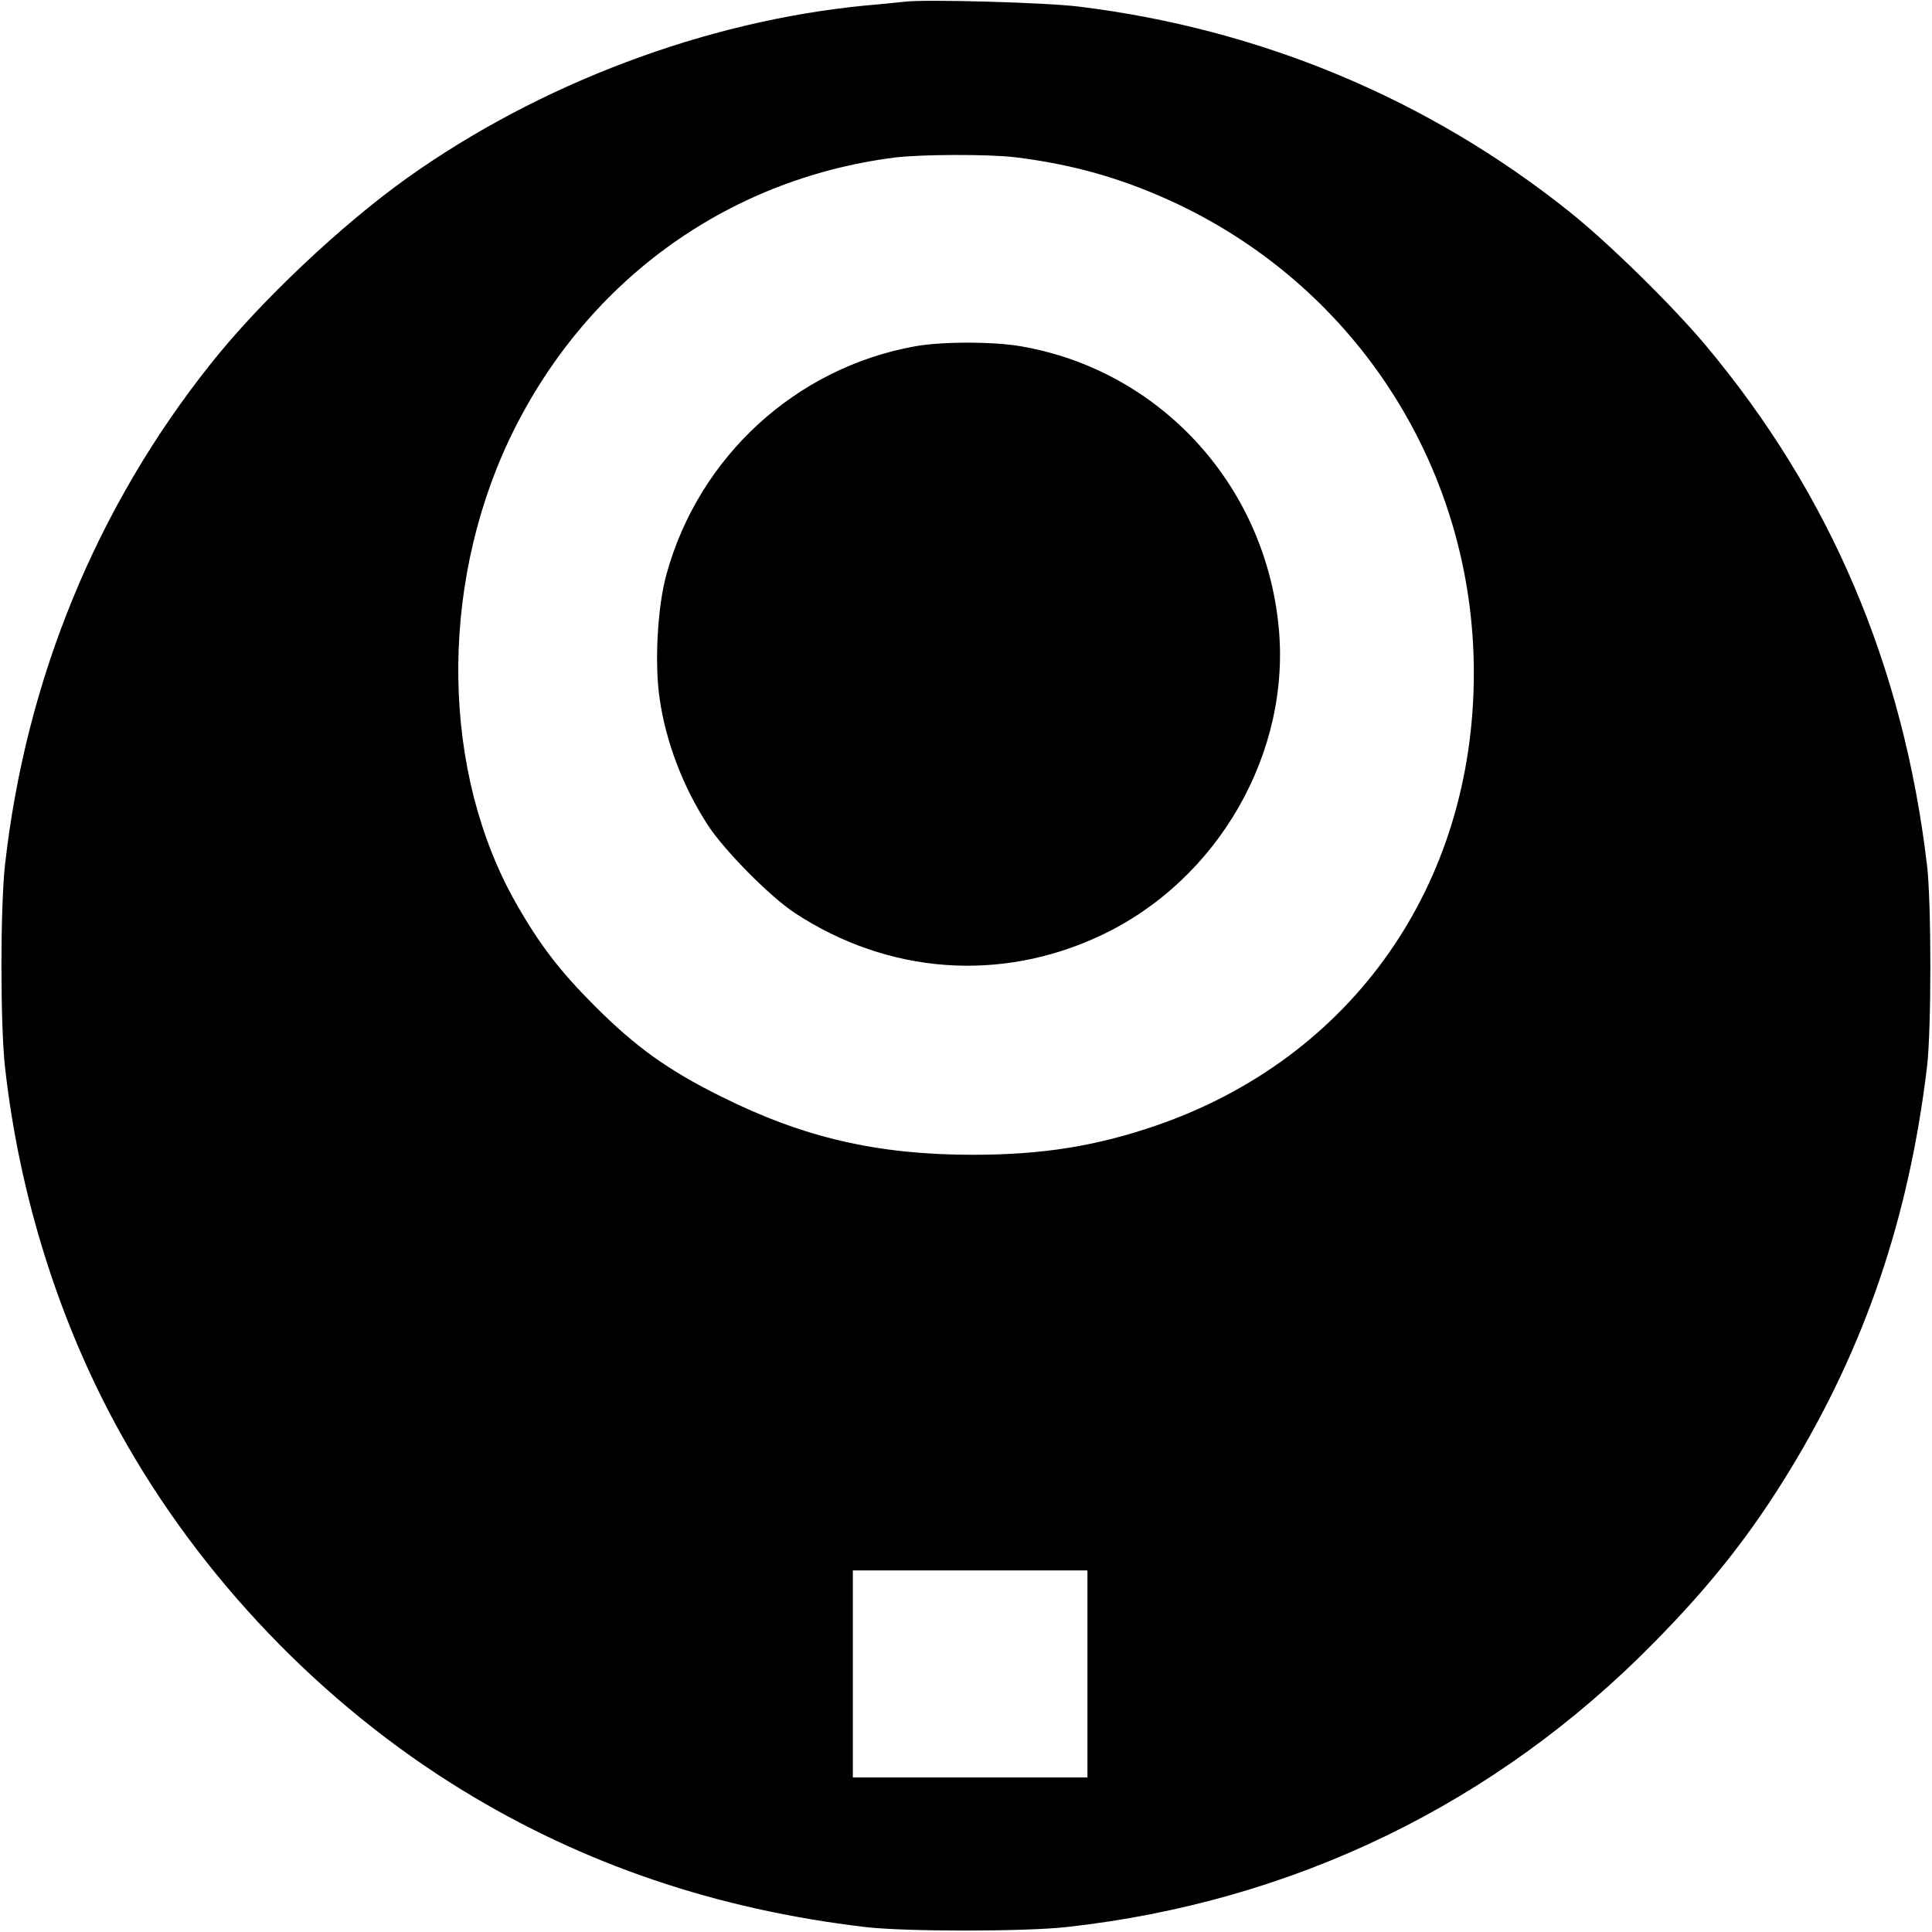 <?xml version="1.0" standalone="no"?>
<!DOCTYPE svg PUBLIC "-//W3C//DTD SVG 20010904//EN"
 "http://www.w3.org/TR/2001/REC-SVG-20010904/DTD/svg10.dtd">
<svg version="1.0" xmlns="http://www.w3.org/2000/svg"
 width="700pt" height="700pt" viewBox="0 0 700 700"
 preserveAspectRatio="xMidYMid meet">
<g transform="translate(0,700) scale(0.1,-0.1)"
fill="#000000" stroke="none">
<path d="M3280 6994 c-19 -2 -84 -9 -145 -14 -578 -56 -1180 -283 -1660 -625
-237 -169 -531 -446 -709 -670 -416 -521 -673 -1147 -748 -1820 -17 -155 -17
-575 0 -730 52 -469 198 -931 418 -1327 290 -523 731 -983 1239 -1294 439
-269 920 -432 1460 -496 145 -17 576 -17 730 0 822 91 1556 447 2131 1034 203
206 348 390 487 618 274 449 433 916 499 1465 16 136 16 592 0 730 -86 725
-352 1347 -803 1885 -122 145 -351 370 -494 484 -510 407 -1117 661 -1775 742
-117 15 -553 27 -630 18z m400 -564 c212 -26 396 -79 590 -171 656 -313 1070
-969 1070 -1697 0 -768 -440 -1395 -1151 -1640 -218 -75 -413 -106 -664 -106
-346 0 -613 62 -910 210 -194 96 -311 180 -460 329 -126 126 -199 221 -284
370 -271 475 -281 1140 -27 1680 269 568 782 945 1396 1024 94 12 342 13 440
1z m260 -5495 l0 -375 -425 0 -425 0 0 375 0 375 425 0 425 0 0 -375z"/>
<path d="M3314 5745 c-431 -78 -782 -400 -899 -825 -33 -118 -44 -323 -25
-451 22 -156 85 -321 175 -459 59 -91 226 -260 315 -318 338 -222 745 -252
1107 -82 427 200 694 666 645 1127 -53 511 -432 921 -931 1008 -101 18 -290
18 -387 0z"/>
</g>
</svg>
